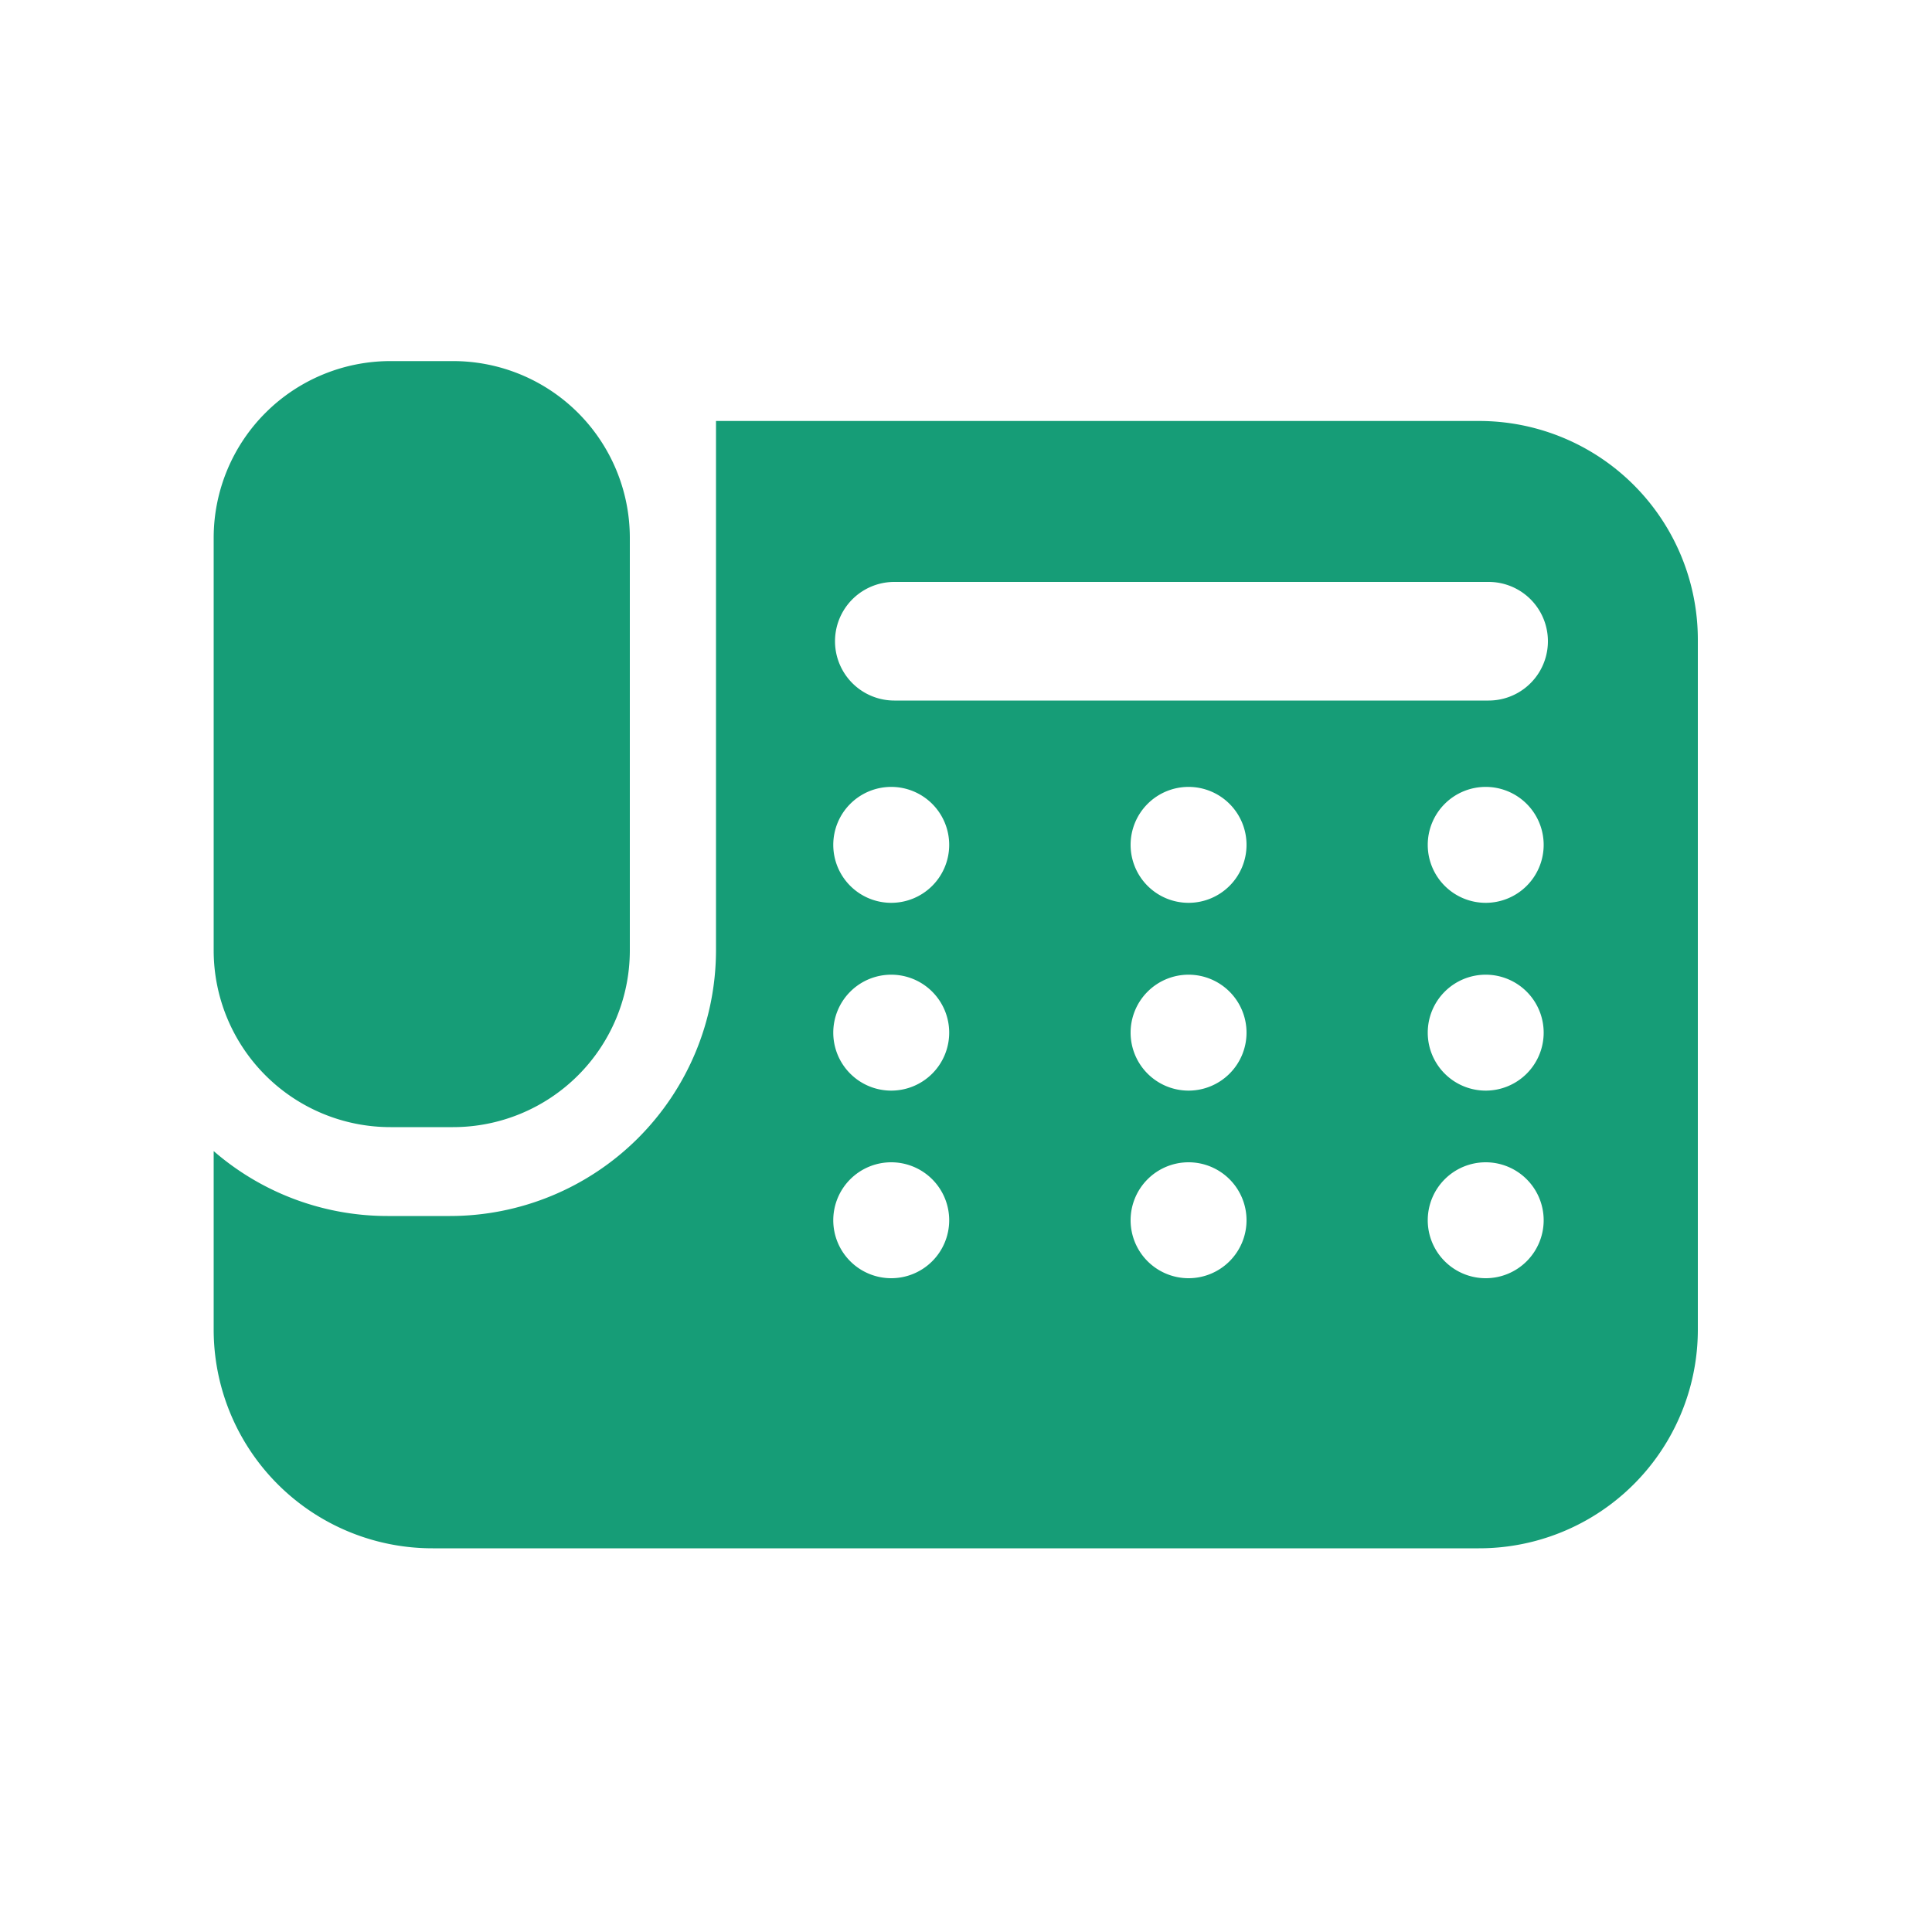 <svg xmlns="http://www.w3.org/2000/svg" viewBox="0 0 100 100"><defs><style>.cls-1{fill:#169d77;}.cls-2{fill:none;}</style></defs><g id="レイヤー_1" data-name="レイヤー 1"><path class="cls-1" d="M20.22,58.34h3.22a9.15,9.15,0,0,0,9.16-9.13V27.82a9.15,9.15,0,0,0-9.16-9.13H20.22a9.15,9.15,0,0,0-9.16,9.13V49.21A9.15,9.15,0,0,0,20.22,58.34Z"/><path class="cls-1" d="M76.54,21.79H37.06V49.21A13.77,13.77,0,0,1,23.29,62.94H20.06a13.72,13.72,0,0,1-9-3.36v9.26A11.32,11.32,0,0,0,22.4,80.14H76.54a11.32,11.32,0,0,0,11.34-11.3V33.09A11.32,11.32,0,0,0,76.54,21.79ZM46.13,66.16a3,3,0,1,1,3-3A3,3,0,0,1,46.13,66.16Zm0-9.71a3,3,0,1,1,3-3A3,3,0,0,1,46.13,56.45Zm0-9.72a3,3,0,1,1,3-3A3,3,0,0,1,46.13,46.73ZM61.52,66.16a3,3,0,1,1,3-3A3,3,0,0,1,61.52,66.16Zm0-9.71a3,3,0,1,1,3-3A3,3,0,0,1,61.52,56.45Zm0-9.72a3,3,0,1,1,3-3A3,3,0,0,1,61.52,46.73ZM76.9,66.16a3,3,0,1,1,3-3A3,3,0,0,1,76.9,66.16Zm0-9.71a3,3,0,1,1,3-3A3,3,0,0,1,76.9,56.45Zm0-9.72a3,3,0,1,1,3-3A3,3,0,0,1,76.9,46.73Zm.15-10.47H46.29a3.07,3.07,0,1,1,0-6.14H77.05a3.07,3.07,0,1,1,0,6.14Z"/></g><g id="枠線_透明_" data-name="枠線（透明）"><rect class="cls-2" width="100" height="100"/></g></svg>